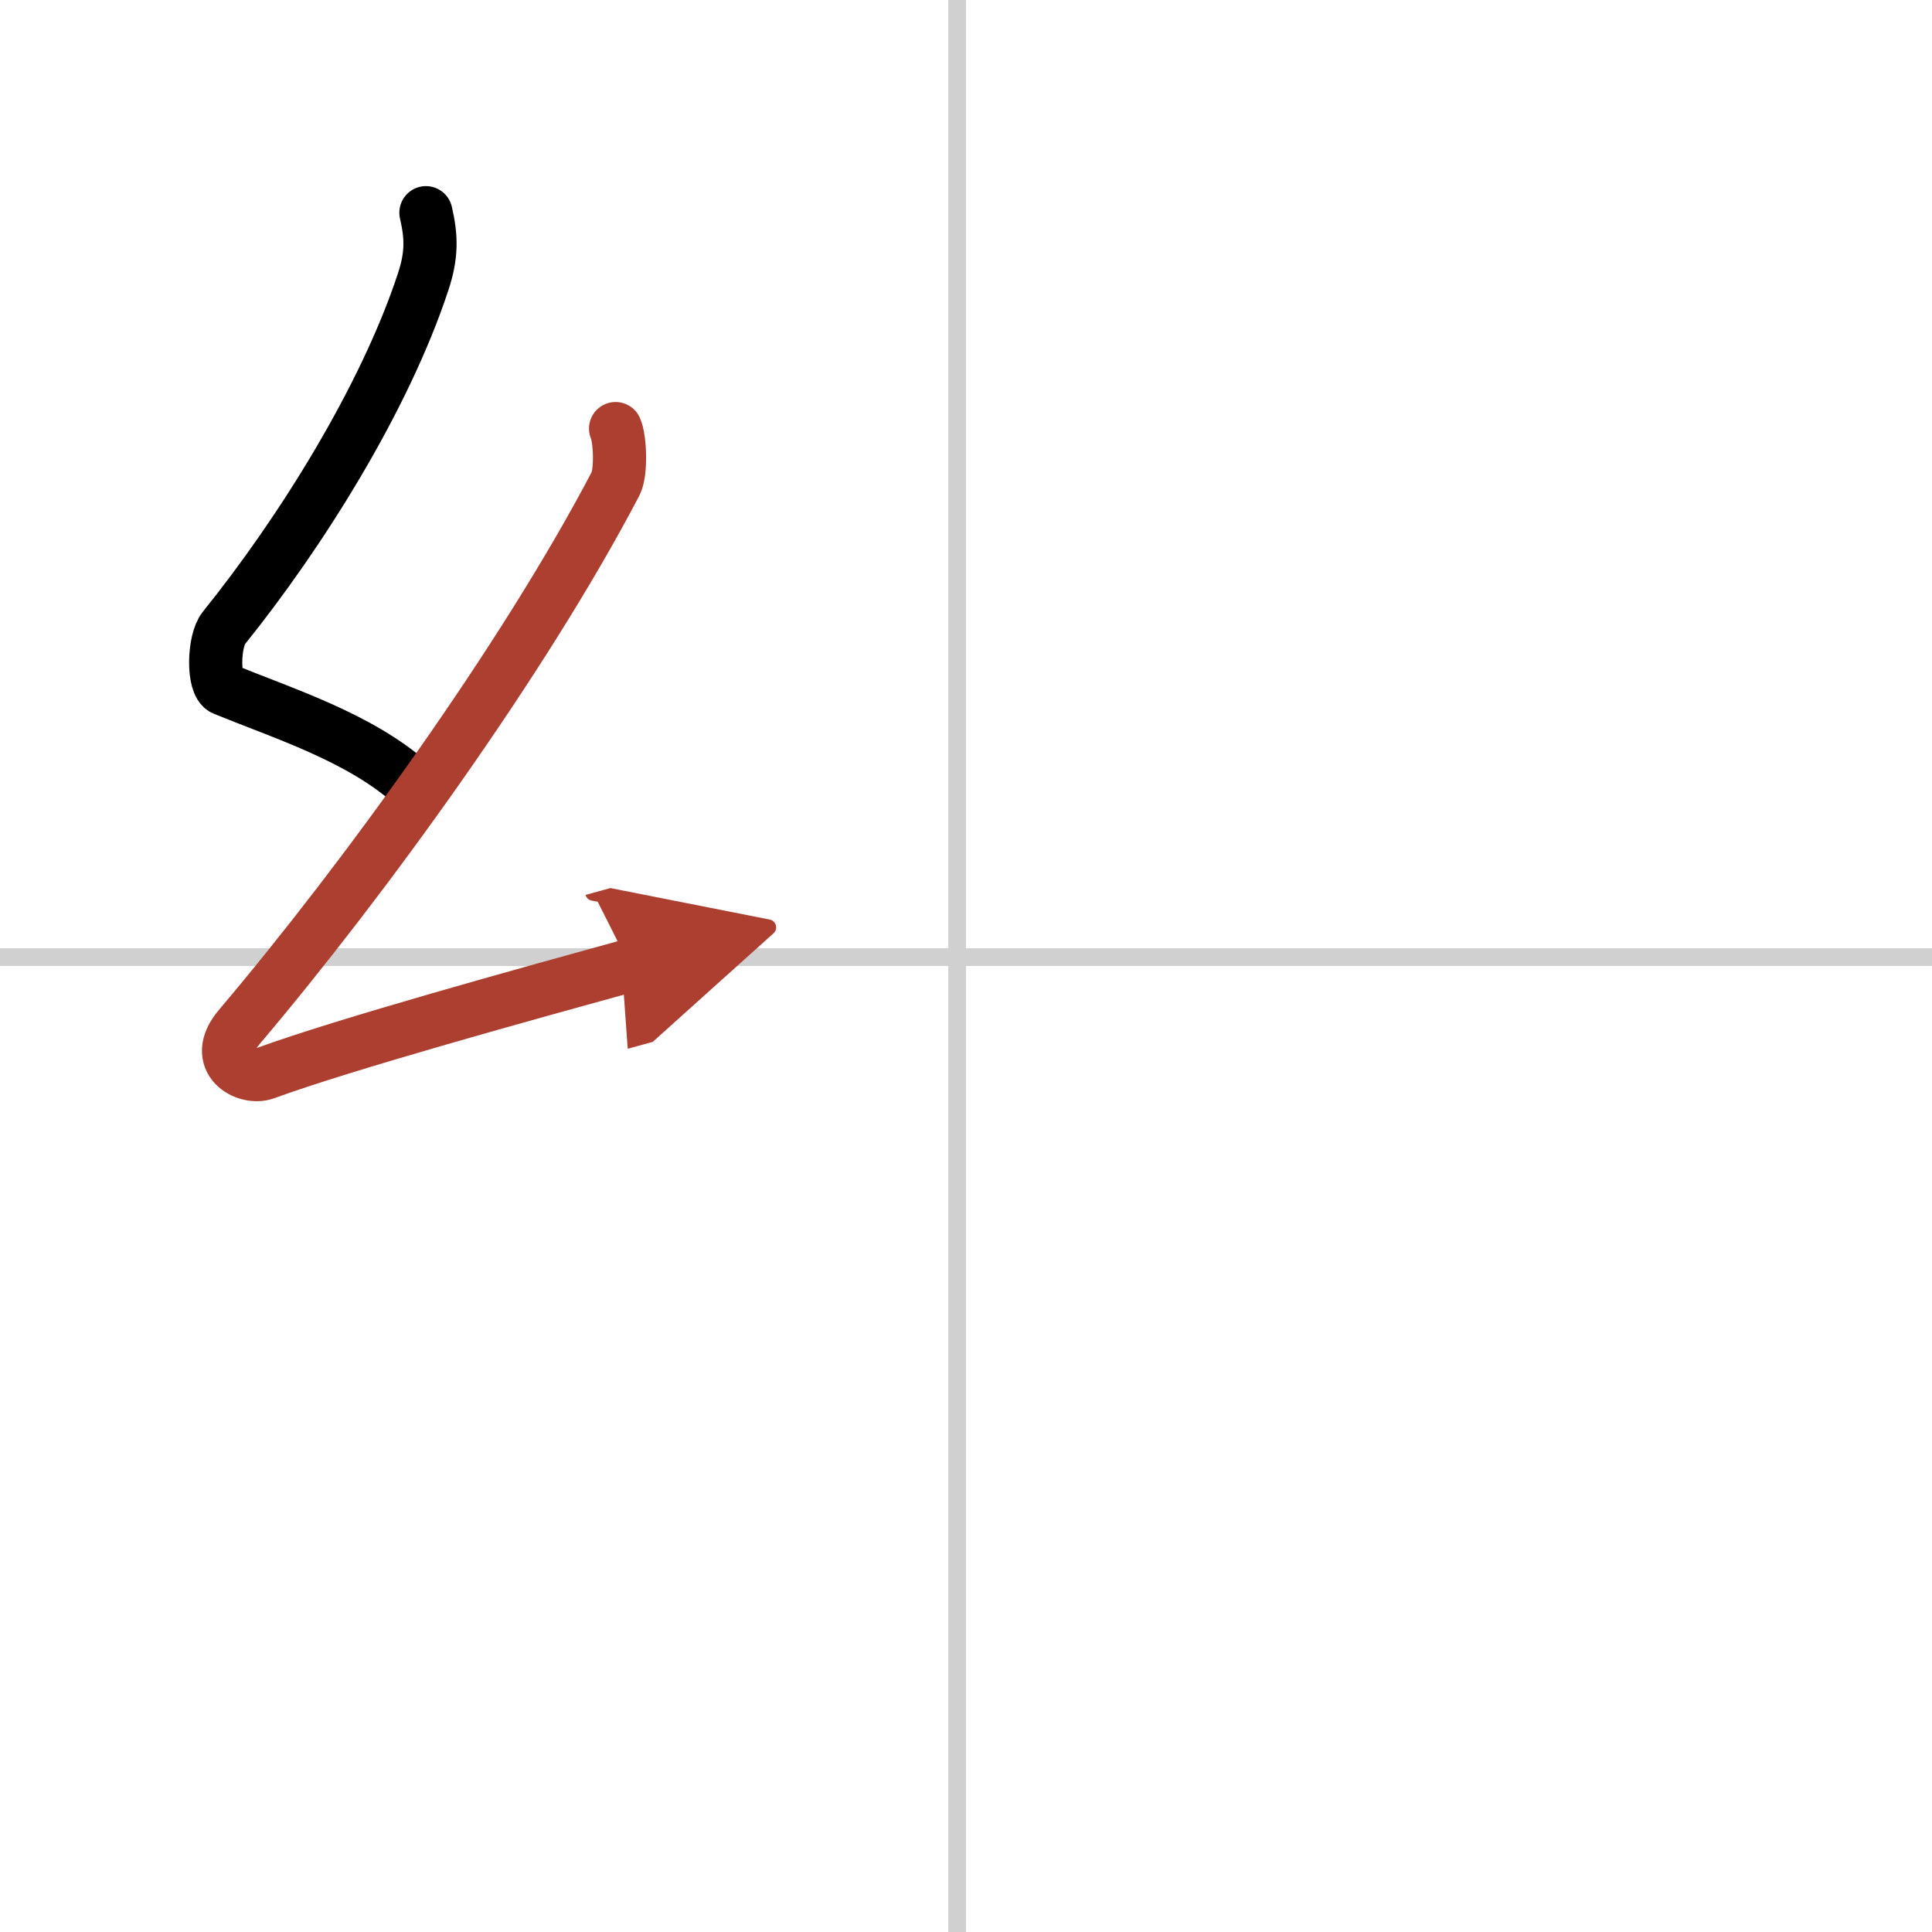 <svg width="400" height="400" viewBox="0 0 109 109" xmlns="http://www.w3.org/2000/svg"><defs><marker id="a" markerWidth="4" orient="auto" refX="1" refY="5" viewBox="0 0 10 10"><polyline points="0 0 10 5 0 10 1 5" fill="#ad3f31" stroke="#ad3f31"/></marker></defs><g fill="none" stroke="#000" stroke-linecap="round" stroke-linejoin="round" stroke-width="3"><rect width="100%" height="100%" fill="#fff" stroke="#fff"/><line x1="54" x2="54" y2="109" stroke="#d0d0d0" stroke-width="1"/><line x2="109" y1="54" y2="54" stroke="#d0d0d0" stroke-width="1"/><path d="m24.03 12c0.32 1.38 0.34 2.4-0.16 3.91-2.19 6.64-6.96 14.21-11.24 19.52-0.59 0.73-0.64 3.19 0 3.45 3.38 1.38 7.57 2.7 10.47 5.23"/><path d="m34.73 24.18c0.26 0.58 0.33 2.48 0 3.11-5.13 9.8-14.18 22.33-21.23 30.65-1.62 1.91 0.4 3 1.46 2.61 4.41-1.62 14.9-4.52 20.57-6.08" marker-end="url(#a)" stroke="#ad3f31"/></g></svg>
